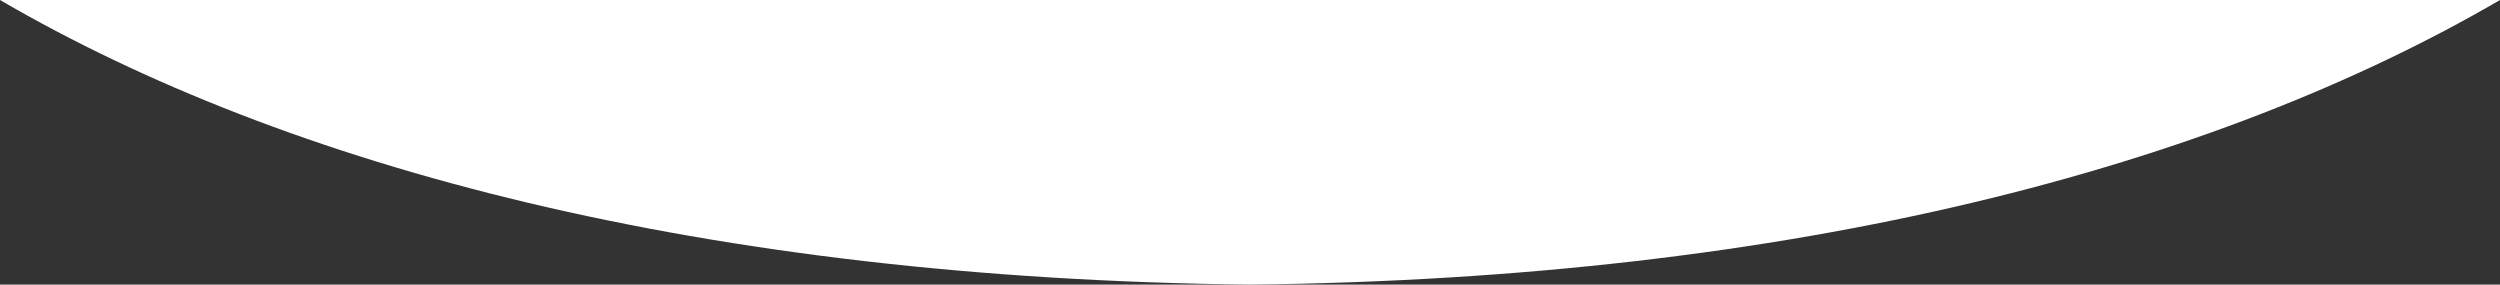 <svg xmlns="http://www.w3.org/2000/svg" viewBox="0 0 1942 221.08"><rect x="0" y="0" width="1942" height="221.08" fill="#333333" stroke="none"/><defs><style>.cls-1{fill:#fff;}</style></defs><g id="Ebene_2" data-name="Ebene 2"><g id="Ebene_1-2" data-name="Ebene 1"><path class="cls-1" d="M1942,0H0C222.84,129.75,546.49,216.44,971,221.08,1395.49,216.46,1719.17,129.77,1942,0Z"/></g></g></svg>